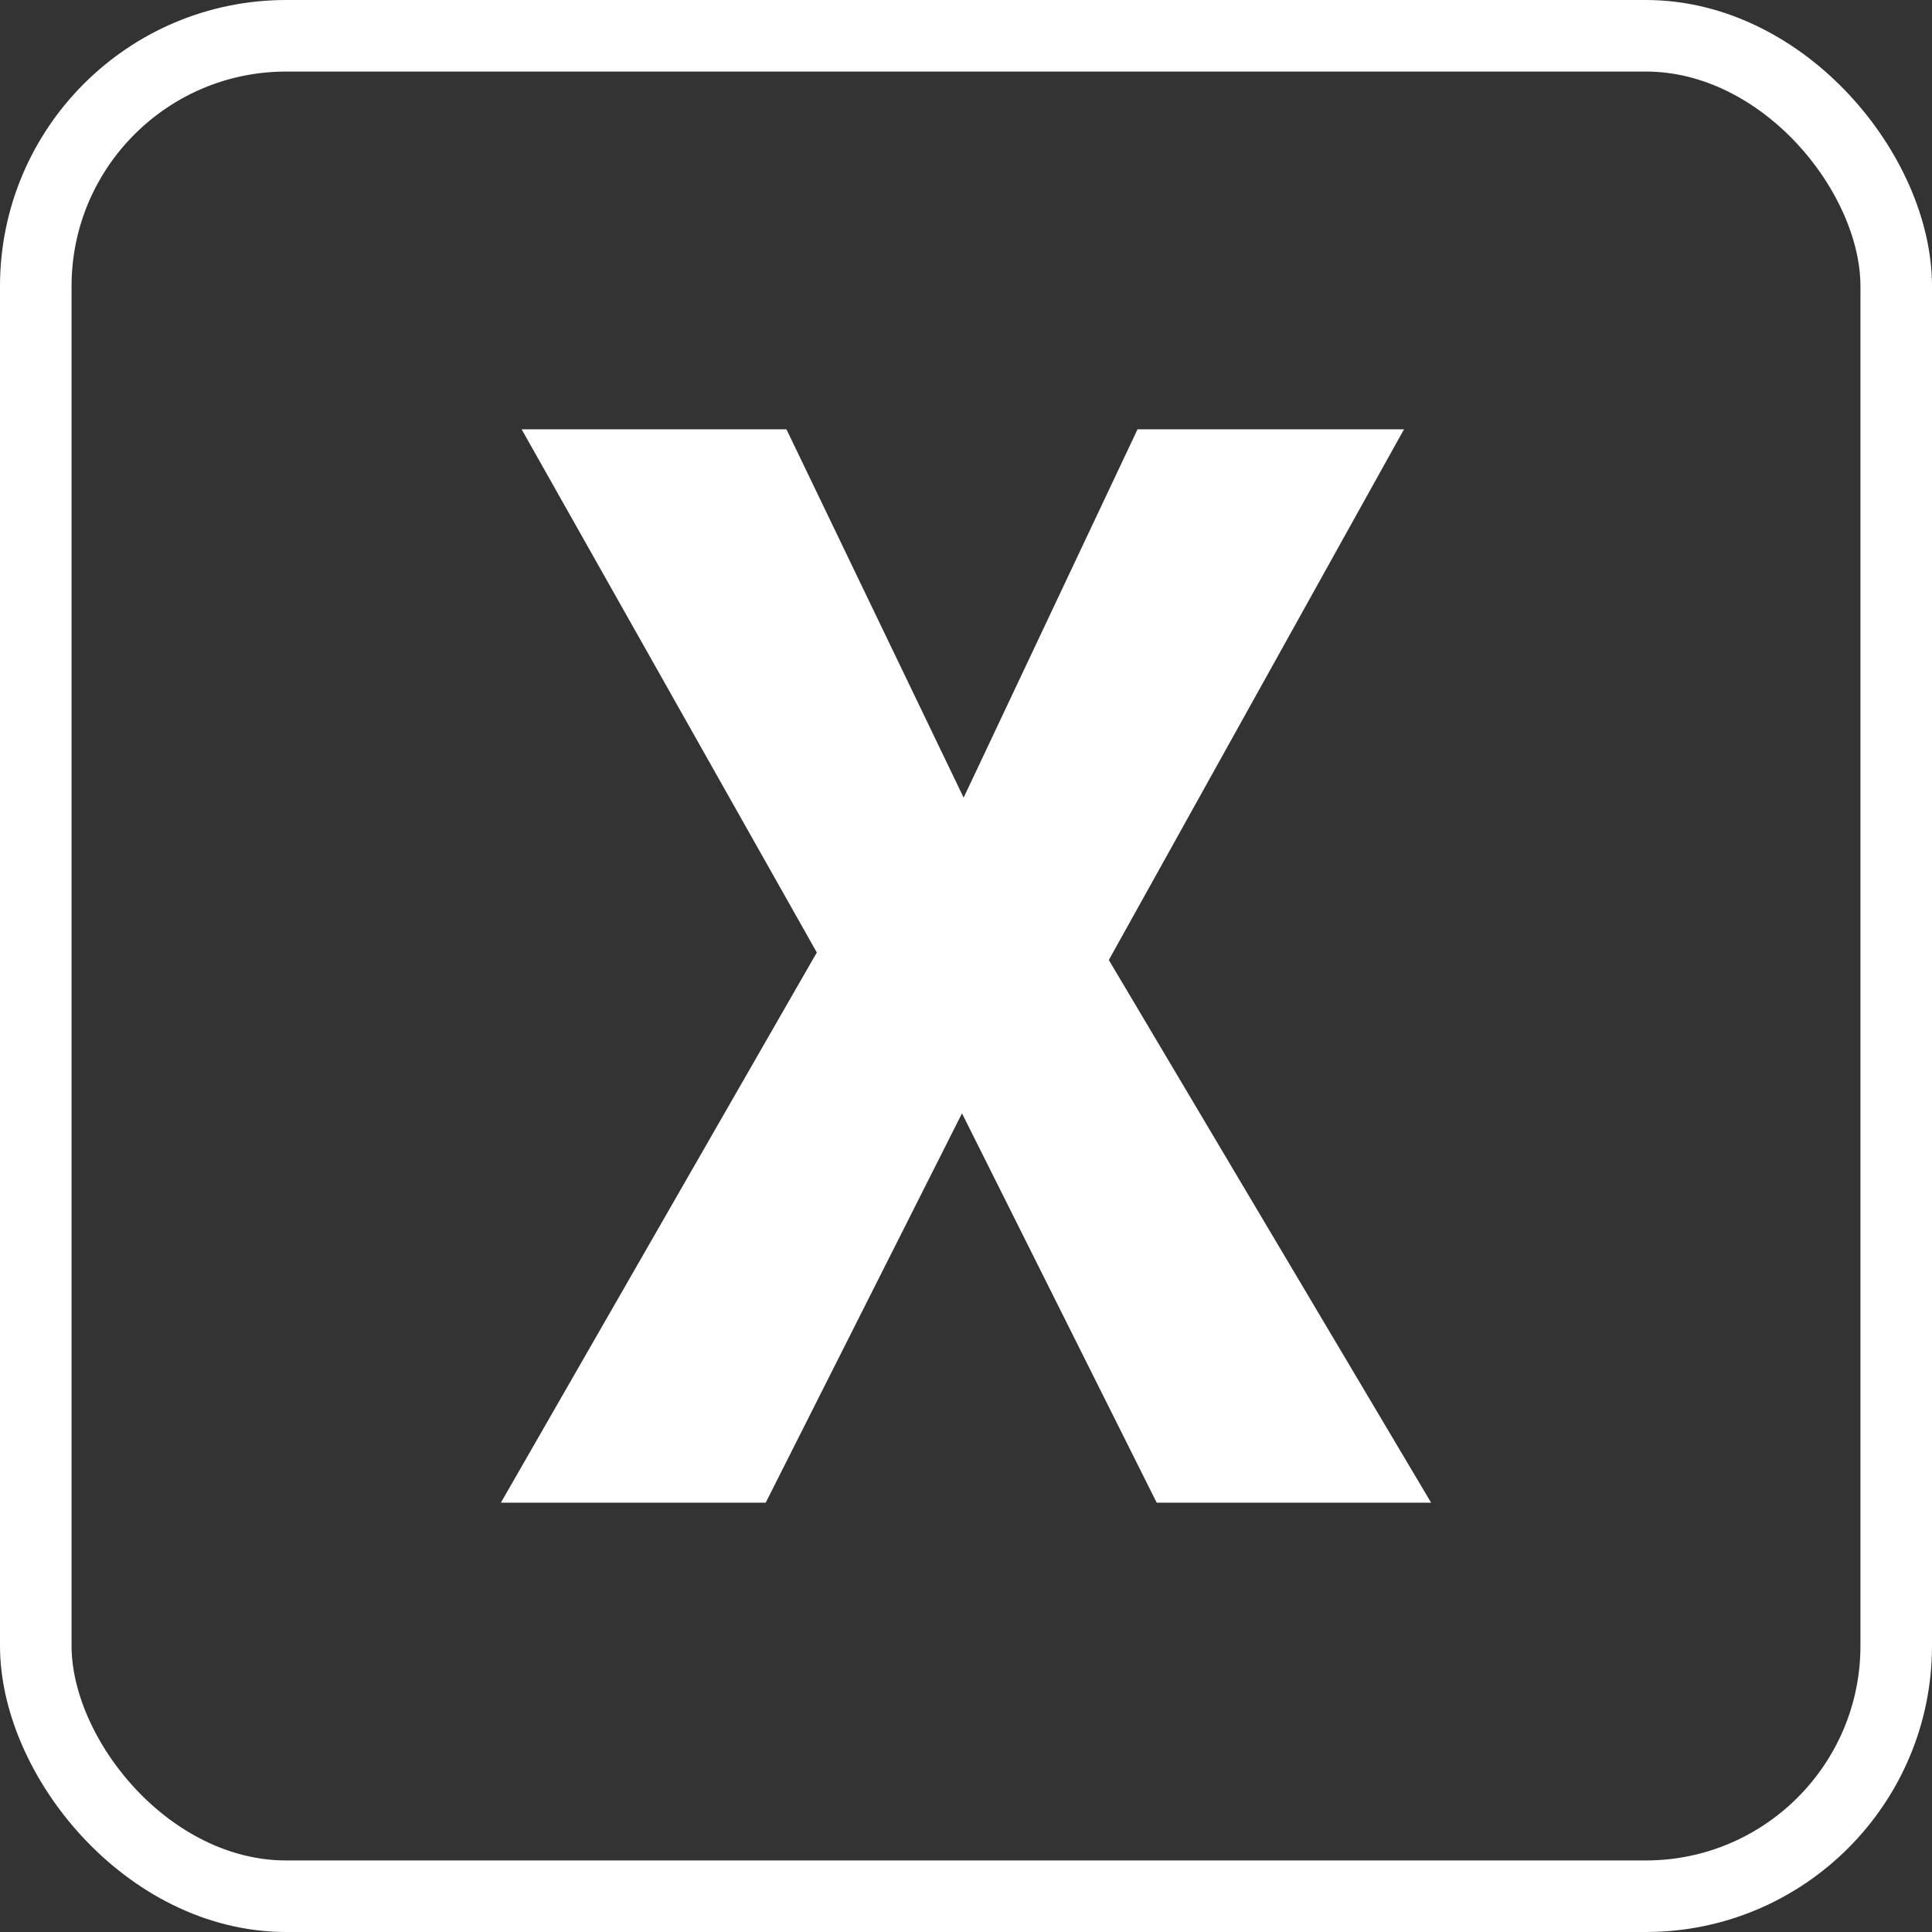 <svg xmlns="http://www.w3.org/2000/svg" width="27" height="27" viewBox="0 0 27 27" fill="none">
<rect x="0" y="0" width="27" height="27" fill="#333333" stroke="none"/>
<rect x="0.5" y="0.5" width="26" height="26" rx="3.5" fill="none" stroke="#FFFFFF" stroke-width="1" />
<path d="M20 21H16.165L13.444 15.559L10.701 21H7L11.415 13.311L7.29 6H10.991L13.467 11.147L15.897 6H19.621L15.496 13.416L20 21Z" fill="#FFFFFF"/>
</svg>